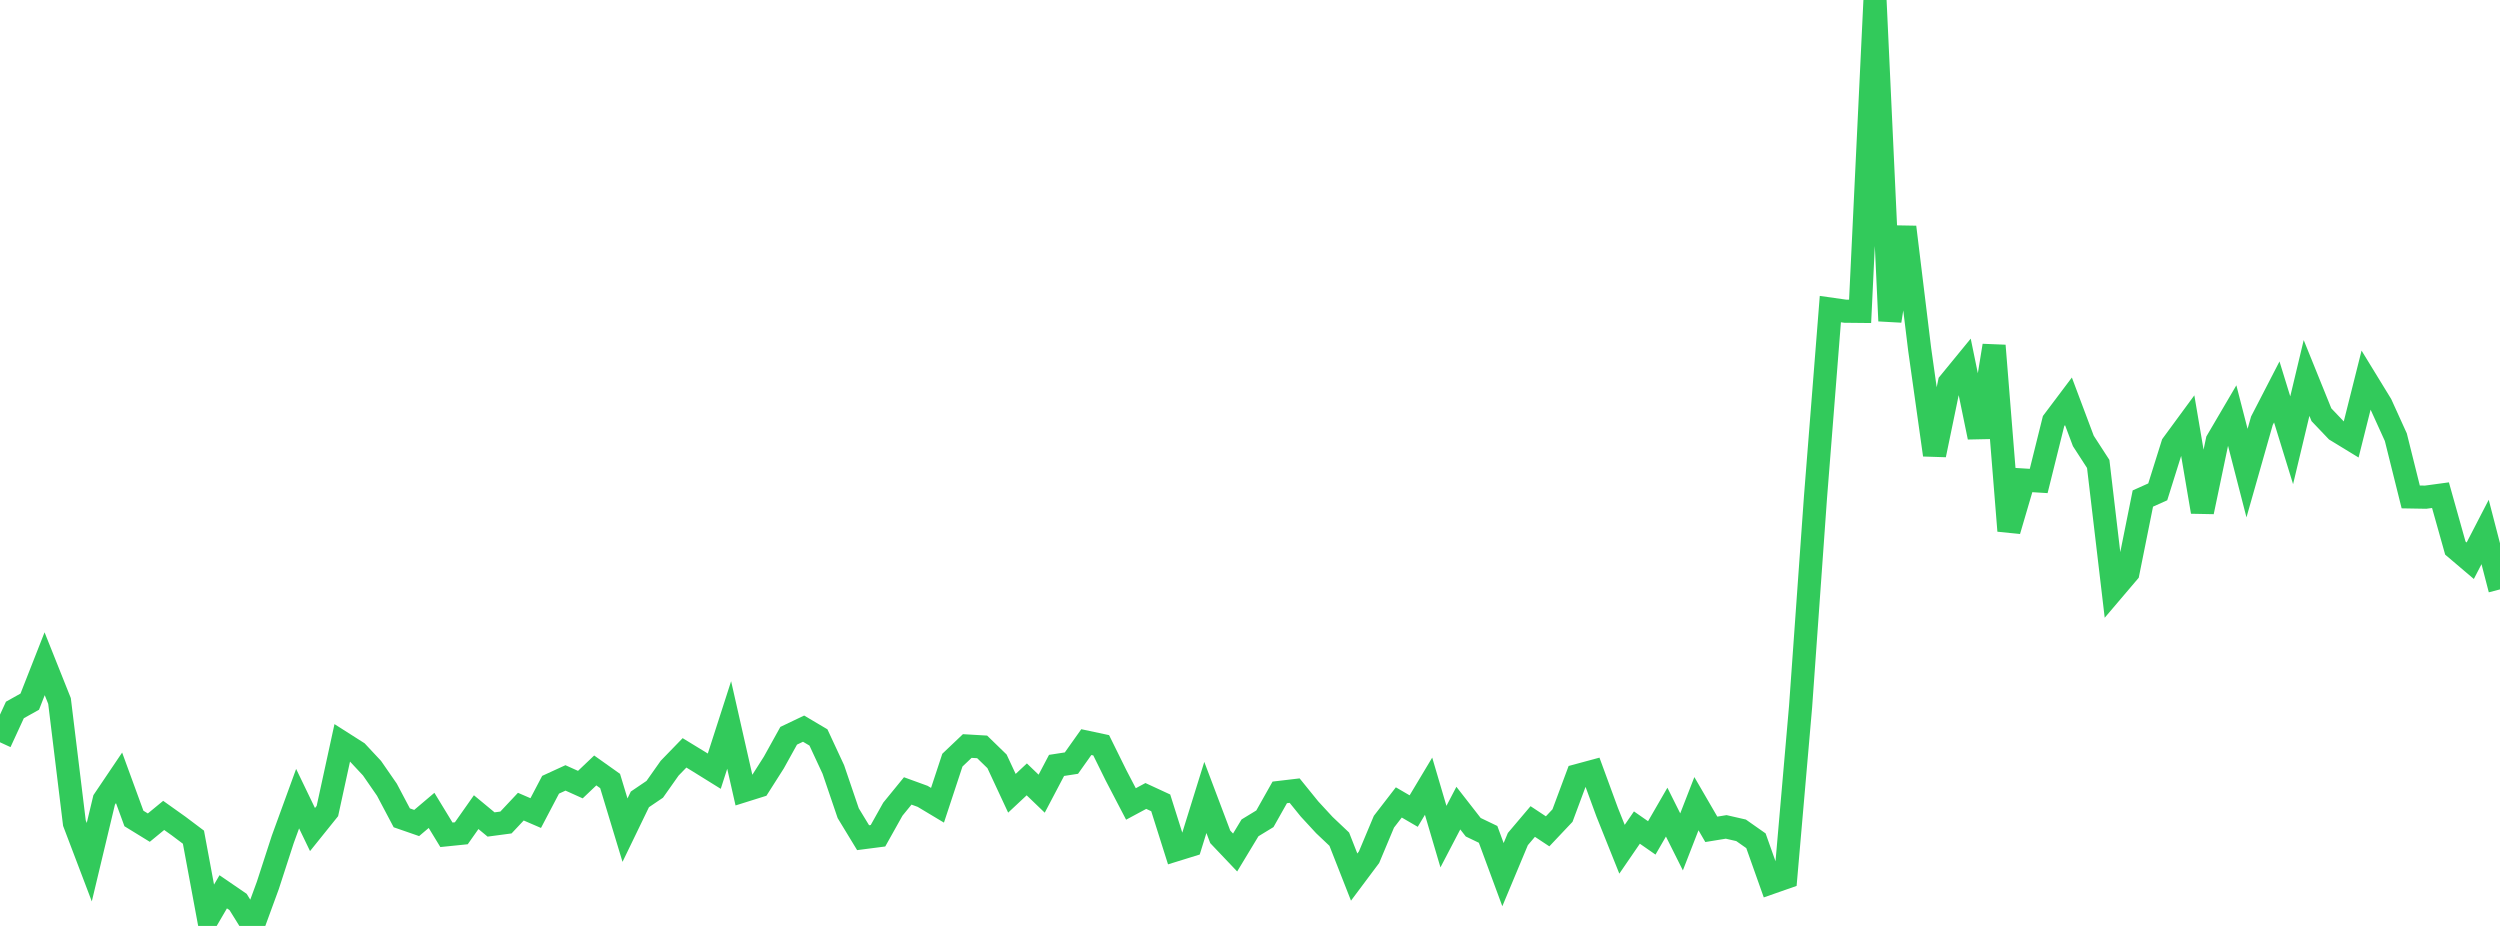 <?xml version="1.0" standalone="no"?>
<!DOCTYPE svg PUBLIC "-//W3C//DTD SVG 1.1//EN" "http://www.w3.org/Graphics/SVG/1.1/DTD/svg11.dtd">

<svg width="135" height="50" viewBox="0 0 135 50" preserveAspectRatio="none" 
  xmlns="http://www.w3.org/2000/svg"
  xmlns:xlink="http://www.w3.org/1999/xlink">


<polyline points="0.0, 40.083 0.804, 38.338 1.607, 37.889 2.411, 35.842 3.214, 37.854 4.018, 44.445 4.821, 46.558 5.625, 43.195 6.429, 42.003 7.232, 44.198 8.036, 44.692 8.839, 44.032 9.643, 44.604 10.446, 45.208 11.25, 49.534 12.054, 48.157 12.857, 48.707 13.661, 50.0 14.464, 47.808 15.268, 45.33 16.071, 43.127 16.875, 44.796 17.679, 43.796 18.482, 40.11 19.286, 40.622 20.089, 41.482 20.893, 42.644 21.696, 44.163 22.5, 44.442 23.304, 43.761 24.107, 45.079 24.911, 44.997 25.714, 43.856 26.518, 44.522 27.321, 44.415 28.125, 43.559 28.929, 43.906 29.732, 42.376 30.536, 42.007 31.339, 42.369 32.143, 41.604 32.946, 42.174 33.75, 44.828 34.554, 43.166 35.357, 42.622 36.161, 41.482 36.964, 40.654 37.768, 41.145 38.571, 41.644 39.375, 39.149 40.179, 42.695 40.982, 42.443 41.786, 41.179 42.589, 39.731 43.393, 39.347 44.196, 39.822 45.0, 41.551 45.804, 43.913 46.607, 45.235 47.411, 45.131 48.214, 43.696 49.018, 42.71 49.821, 43.002 50.625, 43.484 51.429, 41.048 52.232, 40.285 53.036, 40.332 53.839, 41.112 54.643, 42.837 55.446, 42.086 56.25, 42.859 57.054, 41.332 57.857, 41.208 58.661, 40.074 59.464, 40.245 60.268, 41.874 61.071, 43.414 61.875, 42.982 62.679, 43.354 63.482, 45.894 64.286, 45.645 65.089, 43.062 65.893, 45.19 66.696, 46.035 67.5, 44.704 68.304, 44.214 69.107, 42.789 69.911, 42.694 70.714, 43.685 71.518, 44.556 72.321, 45.316 73.125, 47.363 73.929, 46.288 74.732, 44.373 75.536, 43.331 76.339, 43.798 77.143, 42.455 77.946, 45.178 78.75, 43.638 79.554, 44.67 80.357, 45.056 81.161, 47.231 81.964, 45.31 82.768, 44.361 83.571, 44.892 84.375, 44.041 85.179, 41.882 85.982, 41.665 86.786, 43.855 87.589, 45.86 88.393, 44.688 89.196, 45.247 90.0, 43.855 90.804, 45.462 91.607, 43.399 92.411, 44.784 93.214, 44.653 94.018, 44.837 94.821, 45.401 95.625, 47.665 96.429, 47.383 97.232, 38.151 98.036, 26.855 98.839, 16.691 99.643, 16.805 100.446, 16.813 101.25, 0.0 102.054, 17.328 102.857, 12.263 103.661, 18.857 104.464, 24.565 105.268, 20.677 106.071, 19.697 106.875, 23.609 107.679, 18.664 108.482, 28.662 109.286, 25.923 110.089, 25.973 110.893, 22.738 111.696, 21.671 112.5, 23.811 113.304, 25.053 114.107, 31.861 114.911, 30.916 115.714, 26.921 116.518, 26.56 117.321, 24.002 118.125, 22.907 118.929, 27.638 119.732, 23.801 120.536, 22.43 121.339, 25.548 122.143, 22.721 122.946, 21.165 123.75, 23.775 124.554, 20.411 125.357, 22.396 126.161, 23.24 126.964, 23.73 127.768, 20.528 128.571, 21.84 129.375, 23.609 130.179, 26.834 130.982, 26.848 131.786, 26.739 132.589, 29.597 133.393, 30.28 134.196, 28.727 135.0, 31.828" fill="none" stroke="#32ca5b" stroke-width="1.25"/>

</svg>